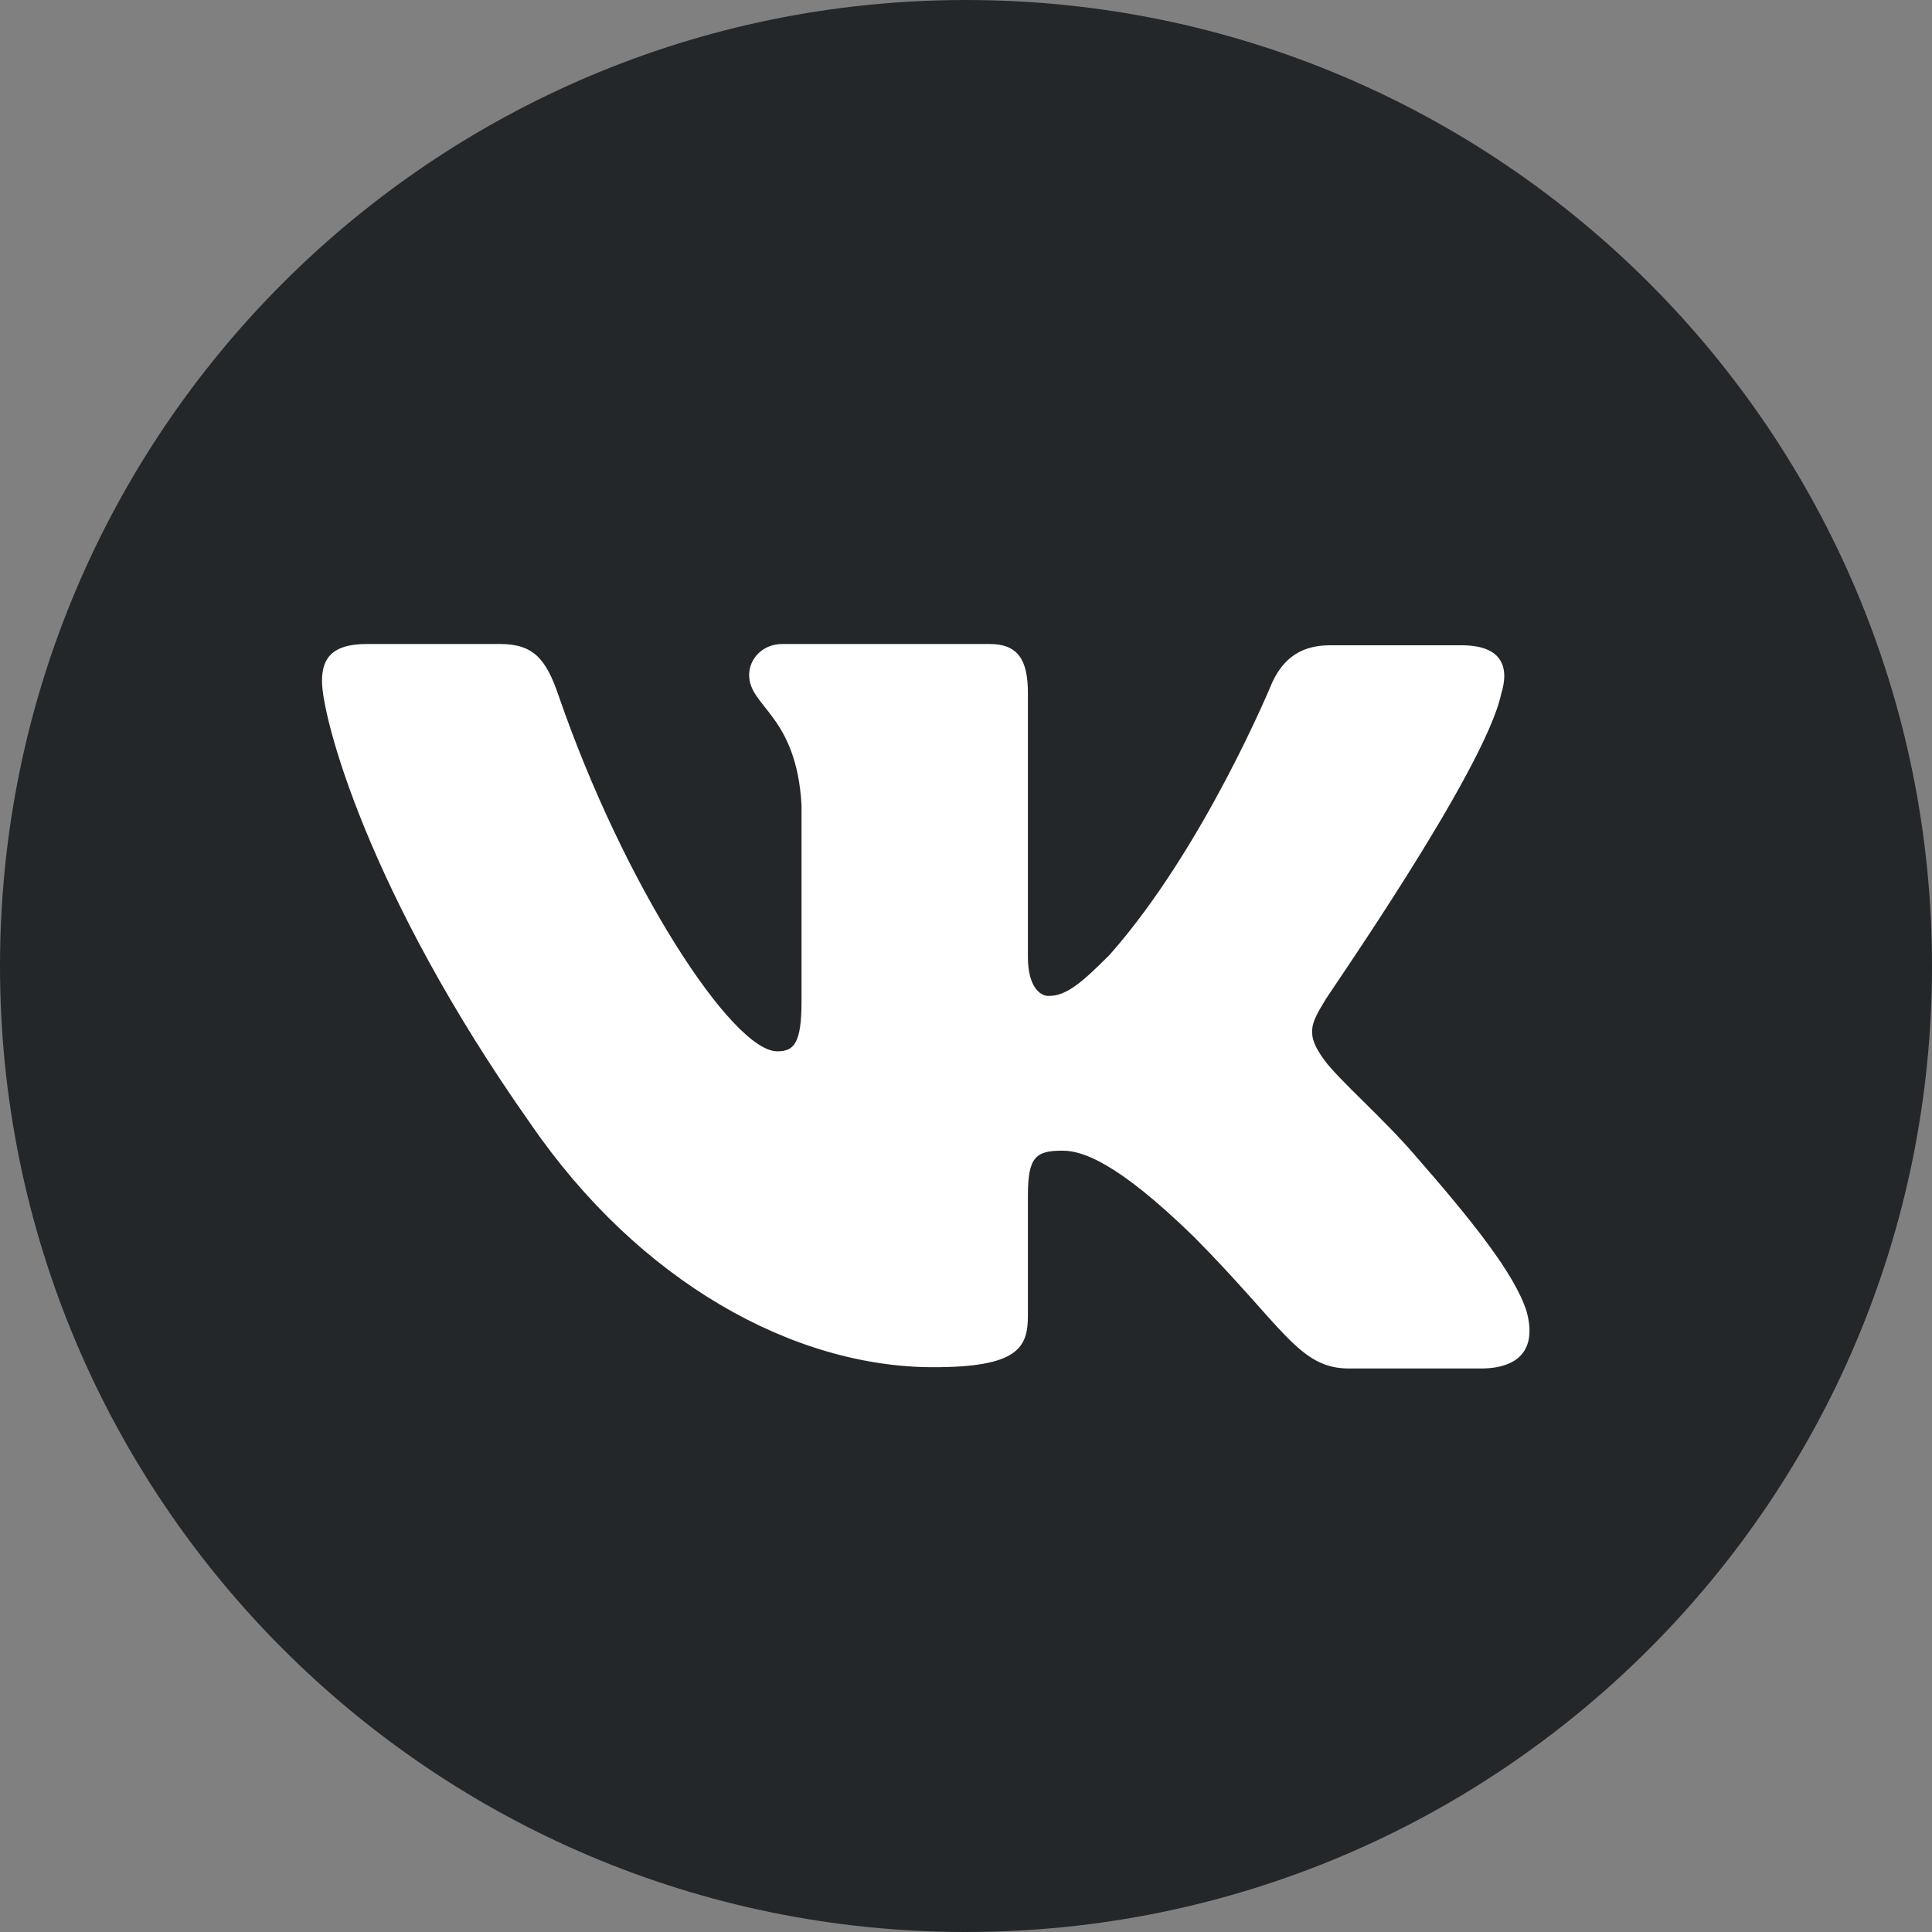 <svg width="24" height="24" viewBox="0 0 24 24" fill="none" xmlns="http://www.w3.org/2000/svg">
<rect x="0" y="0" width="24" height="24" fill="#808080" stroke="none"/>
<path d="M0 12C0 18.627 5.373 24 12 24C18.627 24 24 18.627 24 12C24 5.373 18.627 0 12 0C5.373 0 0 5.373 0 12Z" fill="#24272A"/>
<path fill-rule="evenodd" clip-rule="evenodd" d="M18.647 8.625C18.758 8.272 18.647 8.016 18.155 8.016H16.518C16.105 8.016 15.915 8.24 15.803 8.48C15.803 8.48 14.961 10.53 13.786 11.859C13.405 12.244 13.23 12.372 13.023 12.372C12.912 12.372 12.769 12.244 12.769 11.892V8.609C12.769 8.192 12.642 8 12.293 8H9.719C9.465 8 9.306 8.192 9.306 8.384C9.306 8.785 9.894 8.881 9.957 10.002V12.436C9.957 12.964 9.862 13.06 9.655 13.06C9.099 13.06 7.749 10.995 6.939 8.641C6.78 8.176 6.621 8 6.208 8H4.556C4.079 8 4 8.224 4 8.464C4 8.897 4.556 11.075 6.589 13.957C7.94 15.927 9.862 16.984 11.594 16.984C12.642 16.984 12.769 16.744 12.769 16.343V14.854C12.769 14.374 12.864 14.294 13.198 14.294C13.436 14.294 13.865 14.422 14.834 15.367C15.946 16.488 16.137 17 16.757 17H18.393C18.869 17 19.092 16.76 18.965 16.295C18.822 15.831 18.282 15.158 17.583 14.358C17.201 13.909 16.63 13.413 16.455 13.173C16.216 12.852 16.28 12.724 16.455 12.436C16.439 12.436 18.441 9.585 18.647 8.625Z" fill="white"/>
</svg>
